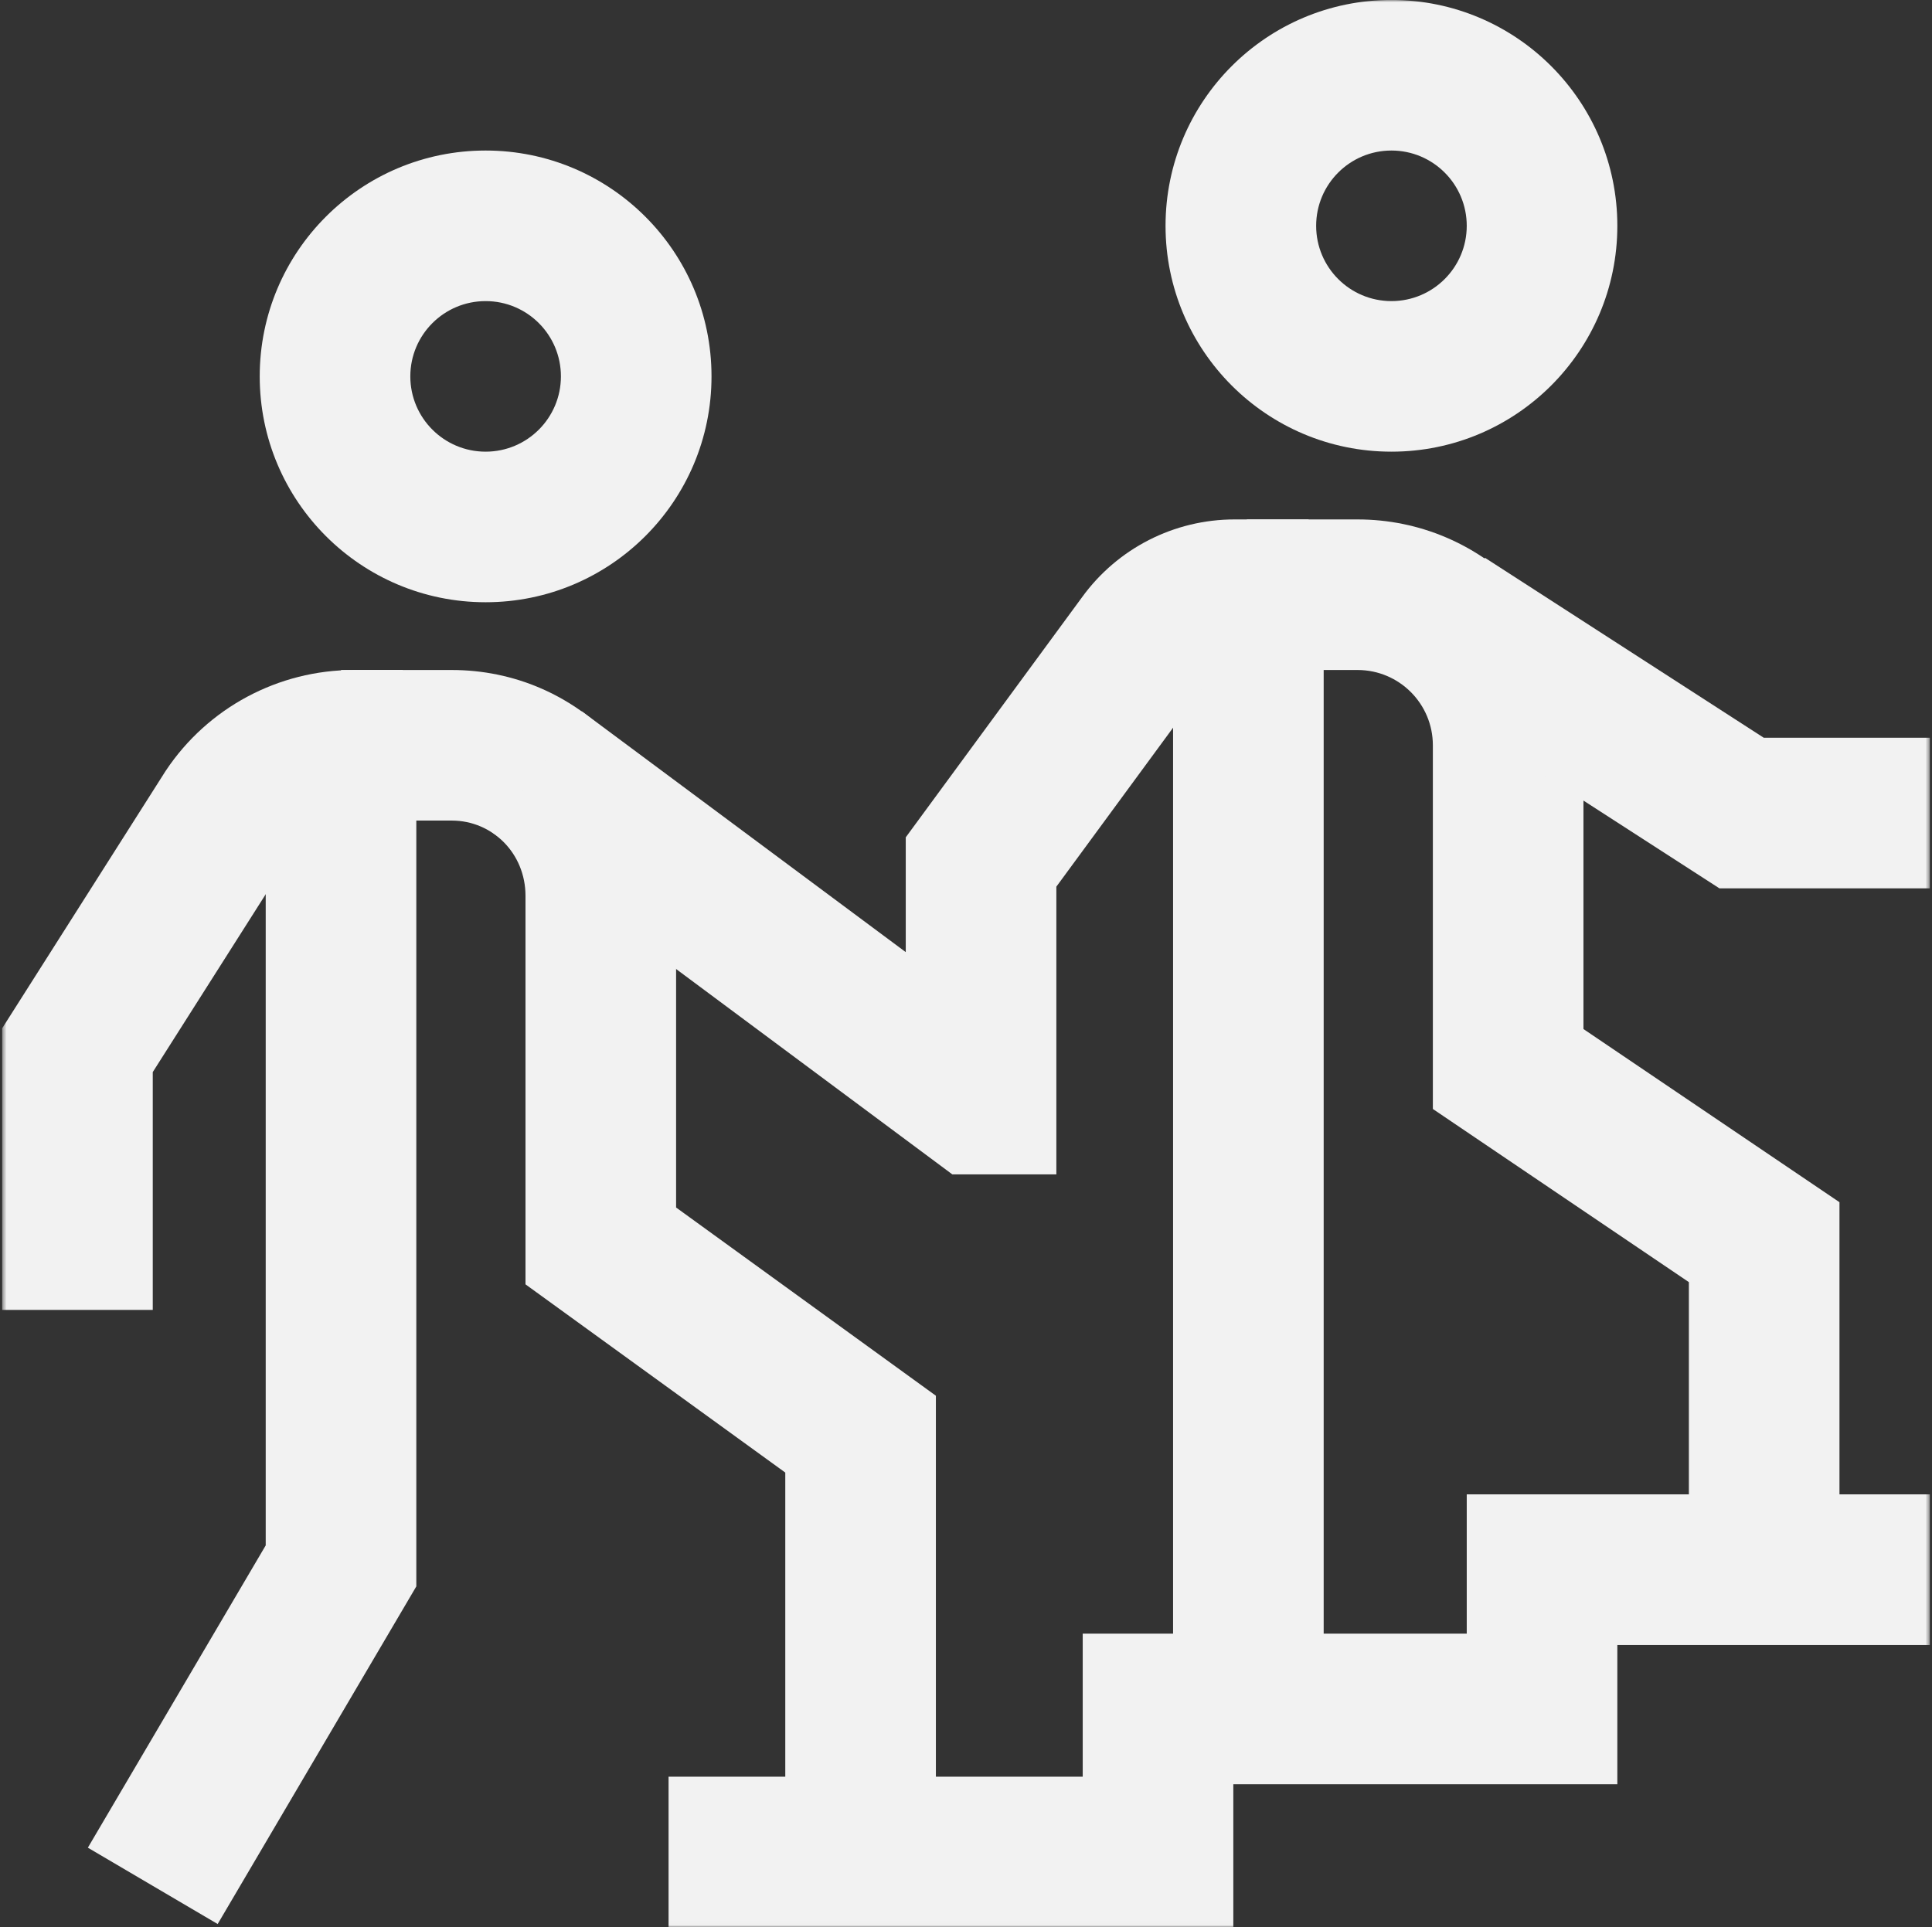 <?xml version="1.0" encoding="UTF-8"?> <svg xmlns="http://www.w3.org/2000/svg" width="446" height="445" viewBox="0 0 446 445" fill="none"><rect x="0" y="0" width="446" height="445" fill="#333333" stroke="none"/><mask id="mask0_3266_3101" style="mask-type:luminance" maskUnits="userSpaceOnUse" x="0" y="-1" width="446" height="446"><path d="M0.5 -0.01H445.5V444.99H0.5V-0.01Z" fill="white"></path></mask><g mask="url(#mask0_3266_3101)"><path d="M129.487 86.904C129.486 96.505 121.704 104.287 112.104 104.287C102.503 104.287 94.721 96.505 94.721 86.904C94.721 77.304 102.503 69.522 112.104 69.522C121.704 69.522 129.487 77.304 129.487 86.904ZM164.252 86.904C164.252 58.103 140.904 34.756 112.104 34.756C83.303 34.756 59.955 58.103 59.955 86.904C59.955 115.706 83.303 139.053 112.104 139.053C140.904 139.053 164.252 115.706 164.252 86.904Z" fill="#F2F2F2"></path><path d="M121.31 206.846V296.546L181.281 340.004V412.832H216.047V322.262L156.076 278.805V206.846C156.076 178.277 133.314 154.697 104.281 154.697H78.723V189.463H104.281C113.651 189.463 121.31 197.012 121.31 206.846Z" fill="#F2F2F2"></path><path d="M96.106 366.286V172.08H61.34V356.819L20.283 426.616L50.249 444.243L96.106 366.286Z" fill="#F2F2F2"></path><path d="M35.266 302.451V247.534L67.287 197.108C70.519 192.329 75.911 189.463 81.684 189.463H92.983V154.697H81.684C64.248 154.697 47.966 163.412 38.294 177.919L38.187 178.08L38.083 178.243L0.5 237.428V302.451H35.266Z" fill="#F2F2F2"></path><path d="M284.709 444.99V411.963H373.361V379.805H445.5V345.039H338.596V377.198H249.944V410.224H154.338V444.99H284.709Z" fill="#F2F2F2"></path><path d="M338.596 52.139C338.596 61.739 330.813 69.521 321.213 69.521C311.613 69.521 303.831 61.739 303.831 52.139C303.831 42.538 311.613 34.756 321.213 34.756C330.813 34.756 338.596 42.538 338.596 52.139ZM373.361 52.139C373.361 23.337 350.013 -0.01 321.213 -0.01C292.413 -0.009 269.064 23.337 269.064 52.139C269.065 80.94 292.413 104.287 321.213 104.287C350.013 104.287 373.361 80.94 373.361 52.139Z" fill="#F2F2F2"></path><path d="M330.774 172.08V256.054L389.875 296.035V351.992H424.641V277.579L365.539 237.599V172.08C365.539 143.279 342.192 119.932 313.391 119.932H287.832V154.697H313.391C322.991 154.697 330.774 162.479 330.774 172.08Z" fill="#F2F2F2"></path><path d="M305.569 382.412V137.314H270.803V382.412H305.569Z" fill="#F2F2F2"></path><path d="M243.859 271.162V204.72L277.877 158.384L277.911 158.337L277.945 158.291C279.578 156.035 282.196 154.697 284.984 154.697H302.091V119.932H284.984C271.048 119.932 257.956 126.615 249.784 137.904L209.093 193.327V219.838L134.29 164.215L113.545 192.113L219.852 271.162H243.859Z" fill="#F2F2F2"></path><path d="M445.5 205.108V170.342H407.166L342.809 128.795L323.953 158.002L396.92 205.108H445.5Z" fill="#F2F2F2"></path></g></svg> 